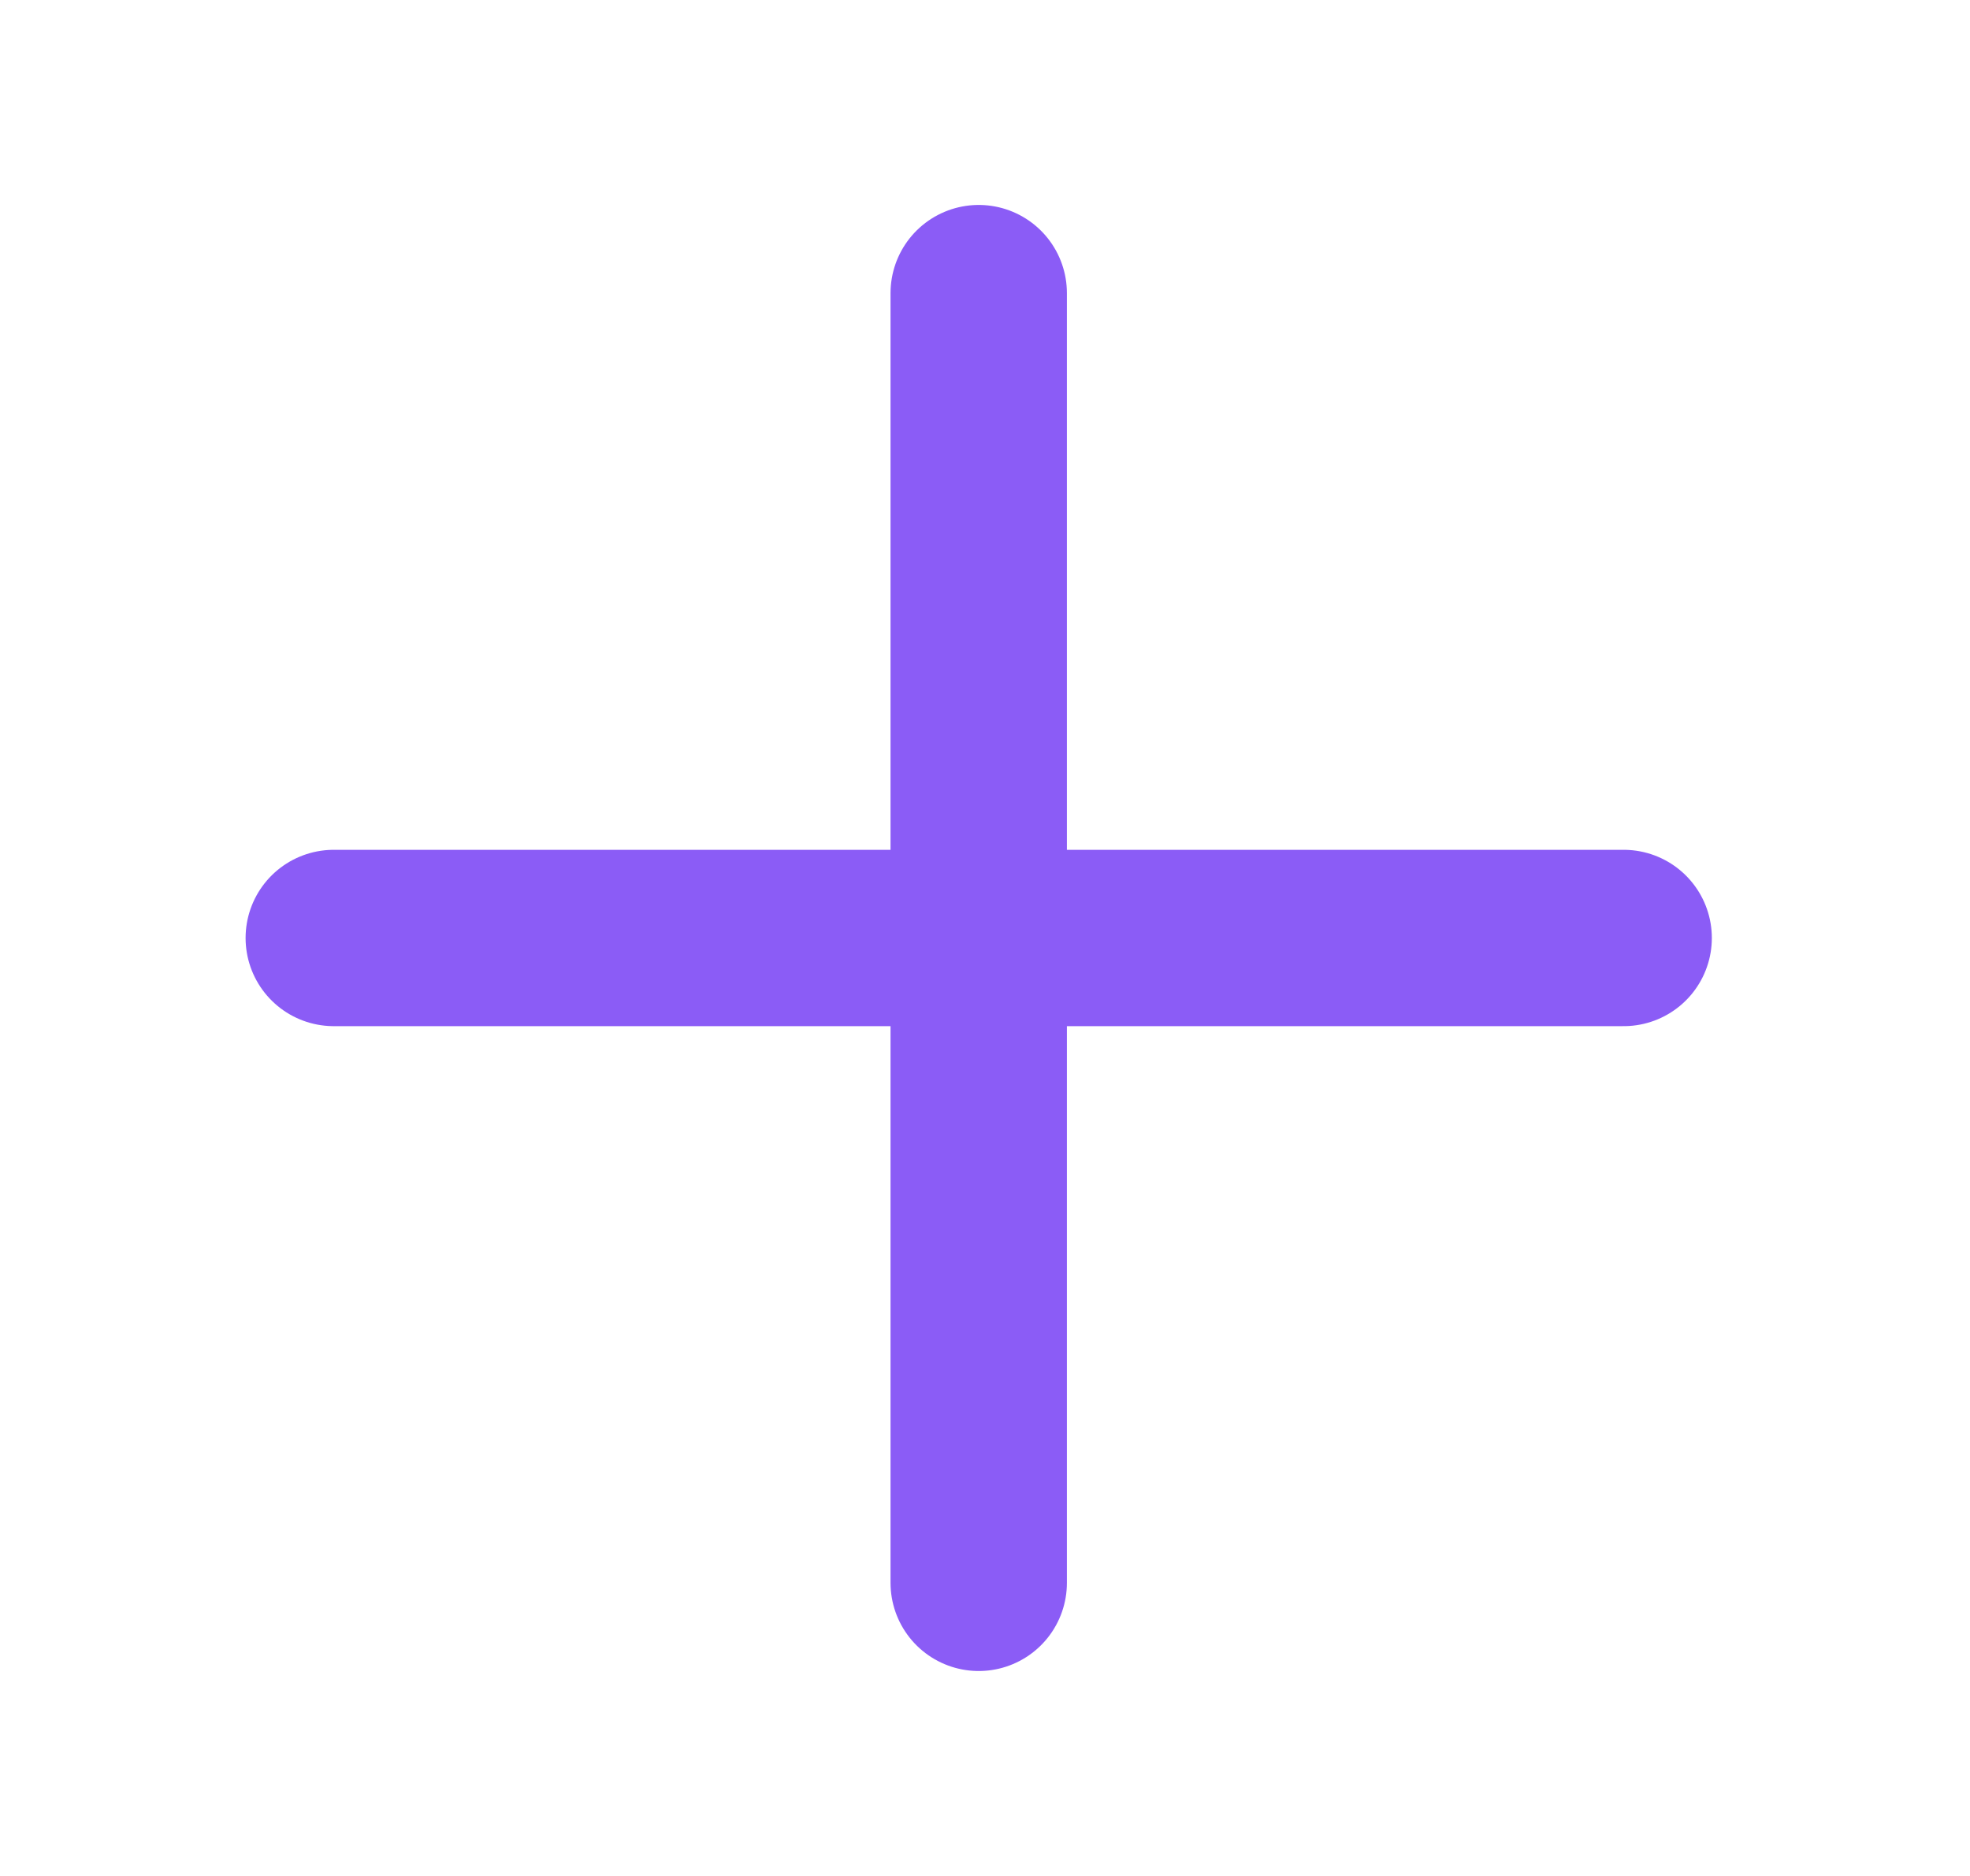 <svg width="21" height="20" viewBox="0 0 21 20" fill="none" xmlns="http://www.w3.org/2000/svg">
<path d="M3.558 10H17.308" stroke="#8B5CF6" stroke-width="1.88" stroke-linecap="round" stroke-linejoin="round"/>
<path d="M10.433 3.125V16.875" stroke="#8B5CF6" stroke-width="1.88" stroke-linecap="round" stroke-linejoin="round"/>
</svg>
